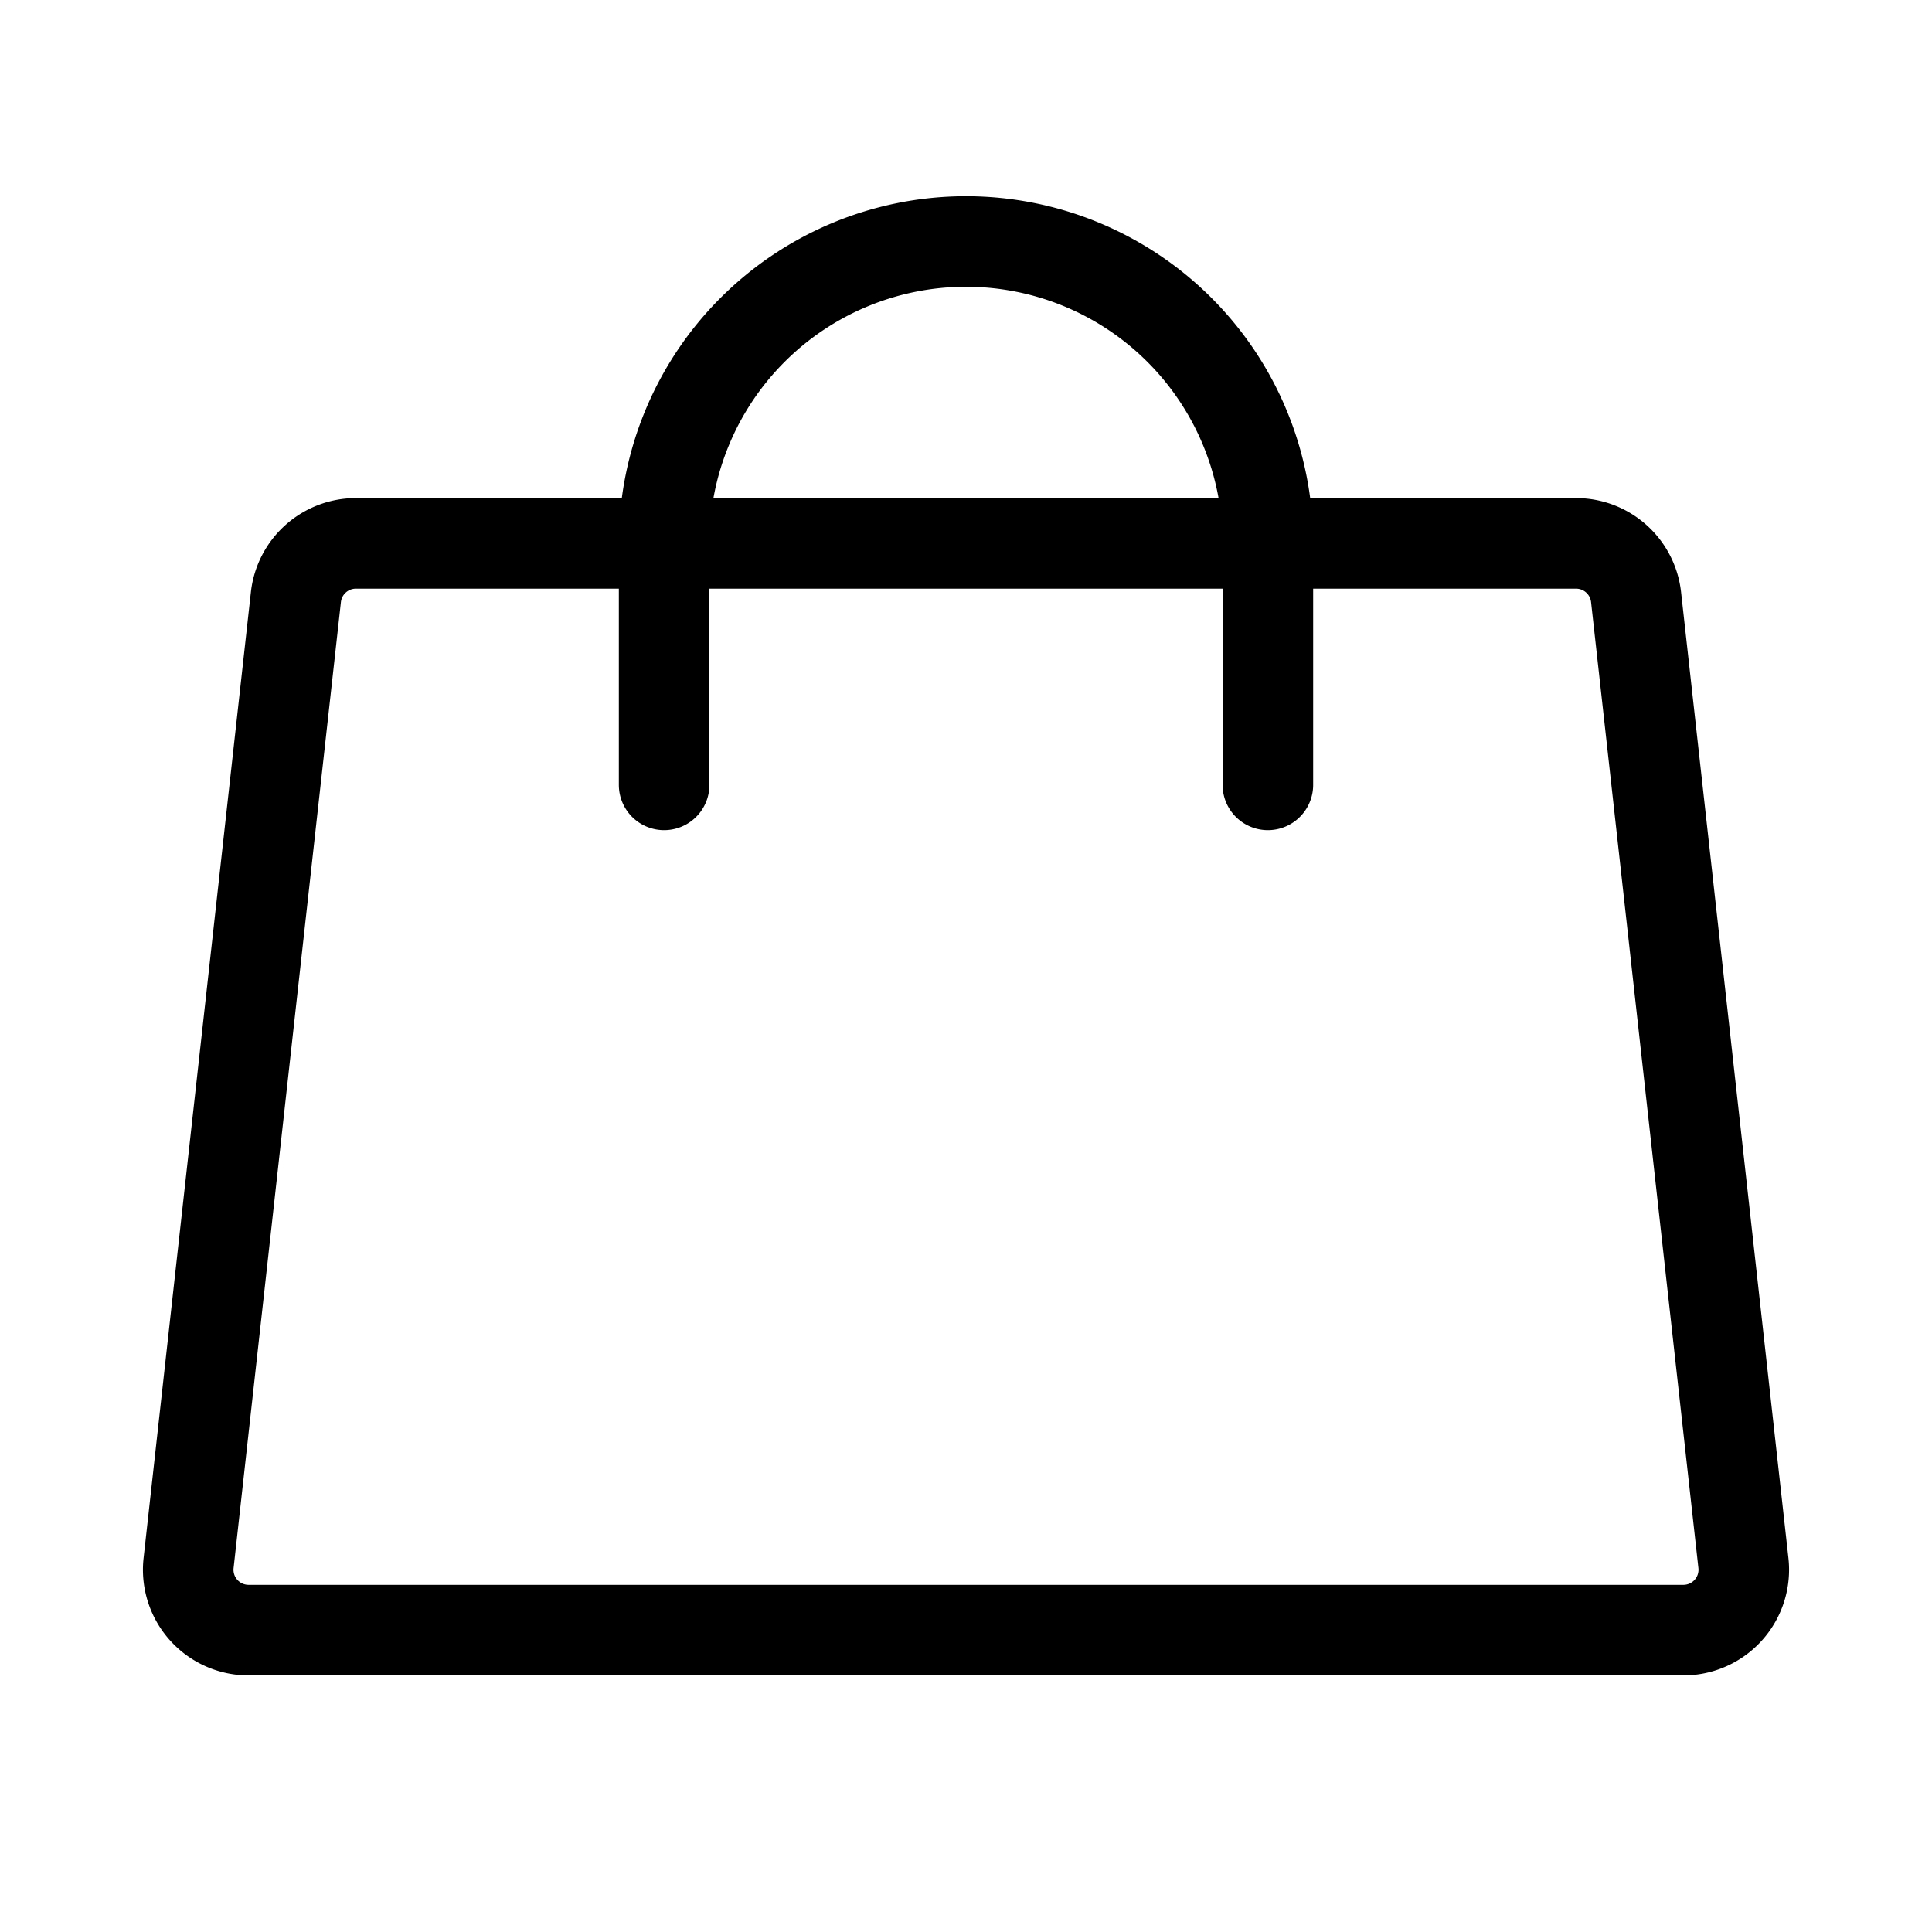 <svg width="64" height="64" fill="none" xmlns="http://www.w3.org/2000/svg"><g clip-path="url(#a)" stroke="#000" stroke-width="3" stroke-linecap="round" stroke-linejoin="round"><path d="M52.21 18H11.79a2 2 0 0 0-1.988 1.78l-3.555 32A2 2 0 0 0 8.234 54h47.531a2 2 0 0 0 1.988-2.22l-3.556-32A2 2 0 0 0 52.21 18Z"/><path d="M22 26v-8a10 10 0 0 1 20 0v8"/></g><defs><clipPath id="a"><path fill="#fff" d="M0 0h64v64H0z"/></clipPath></defs></svg>